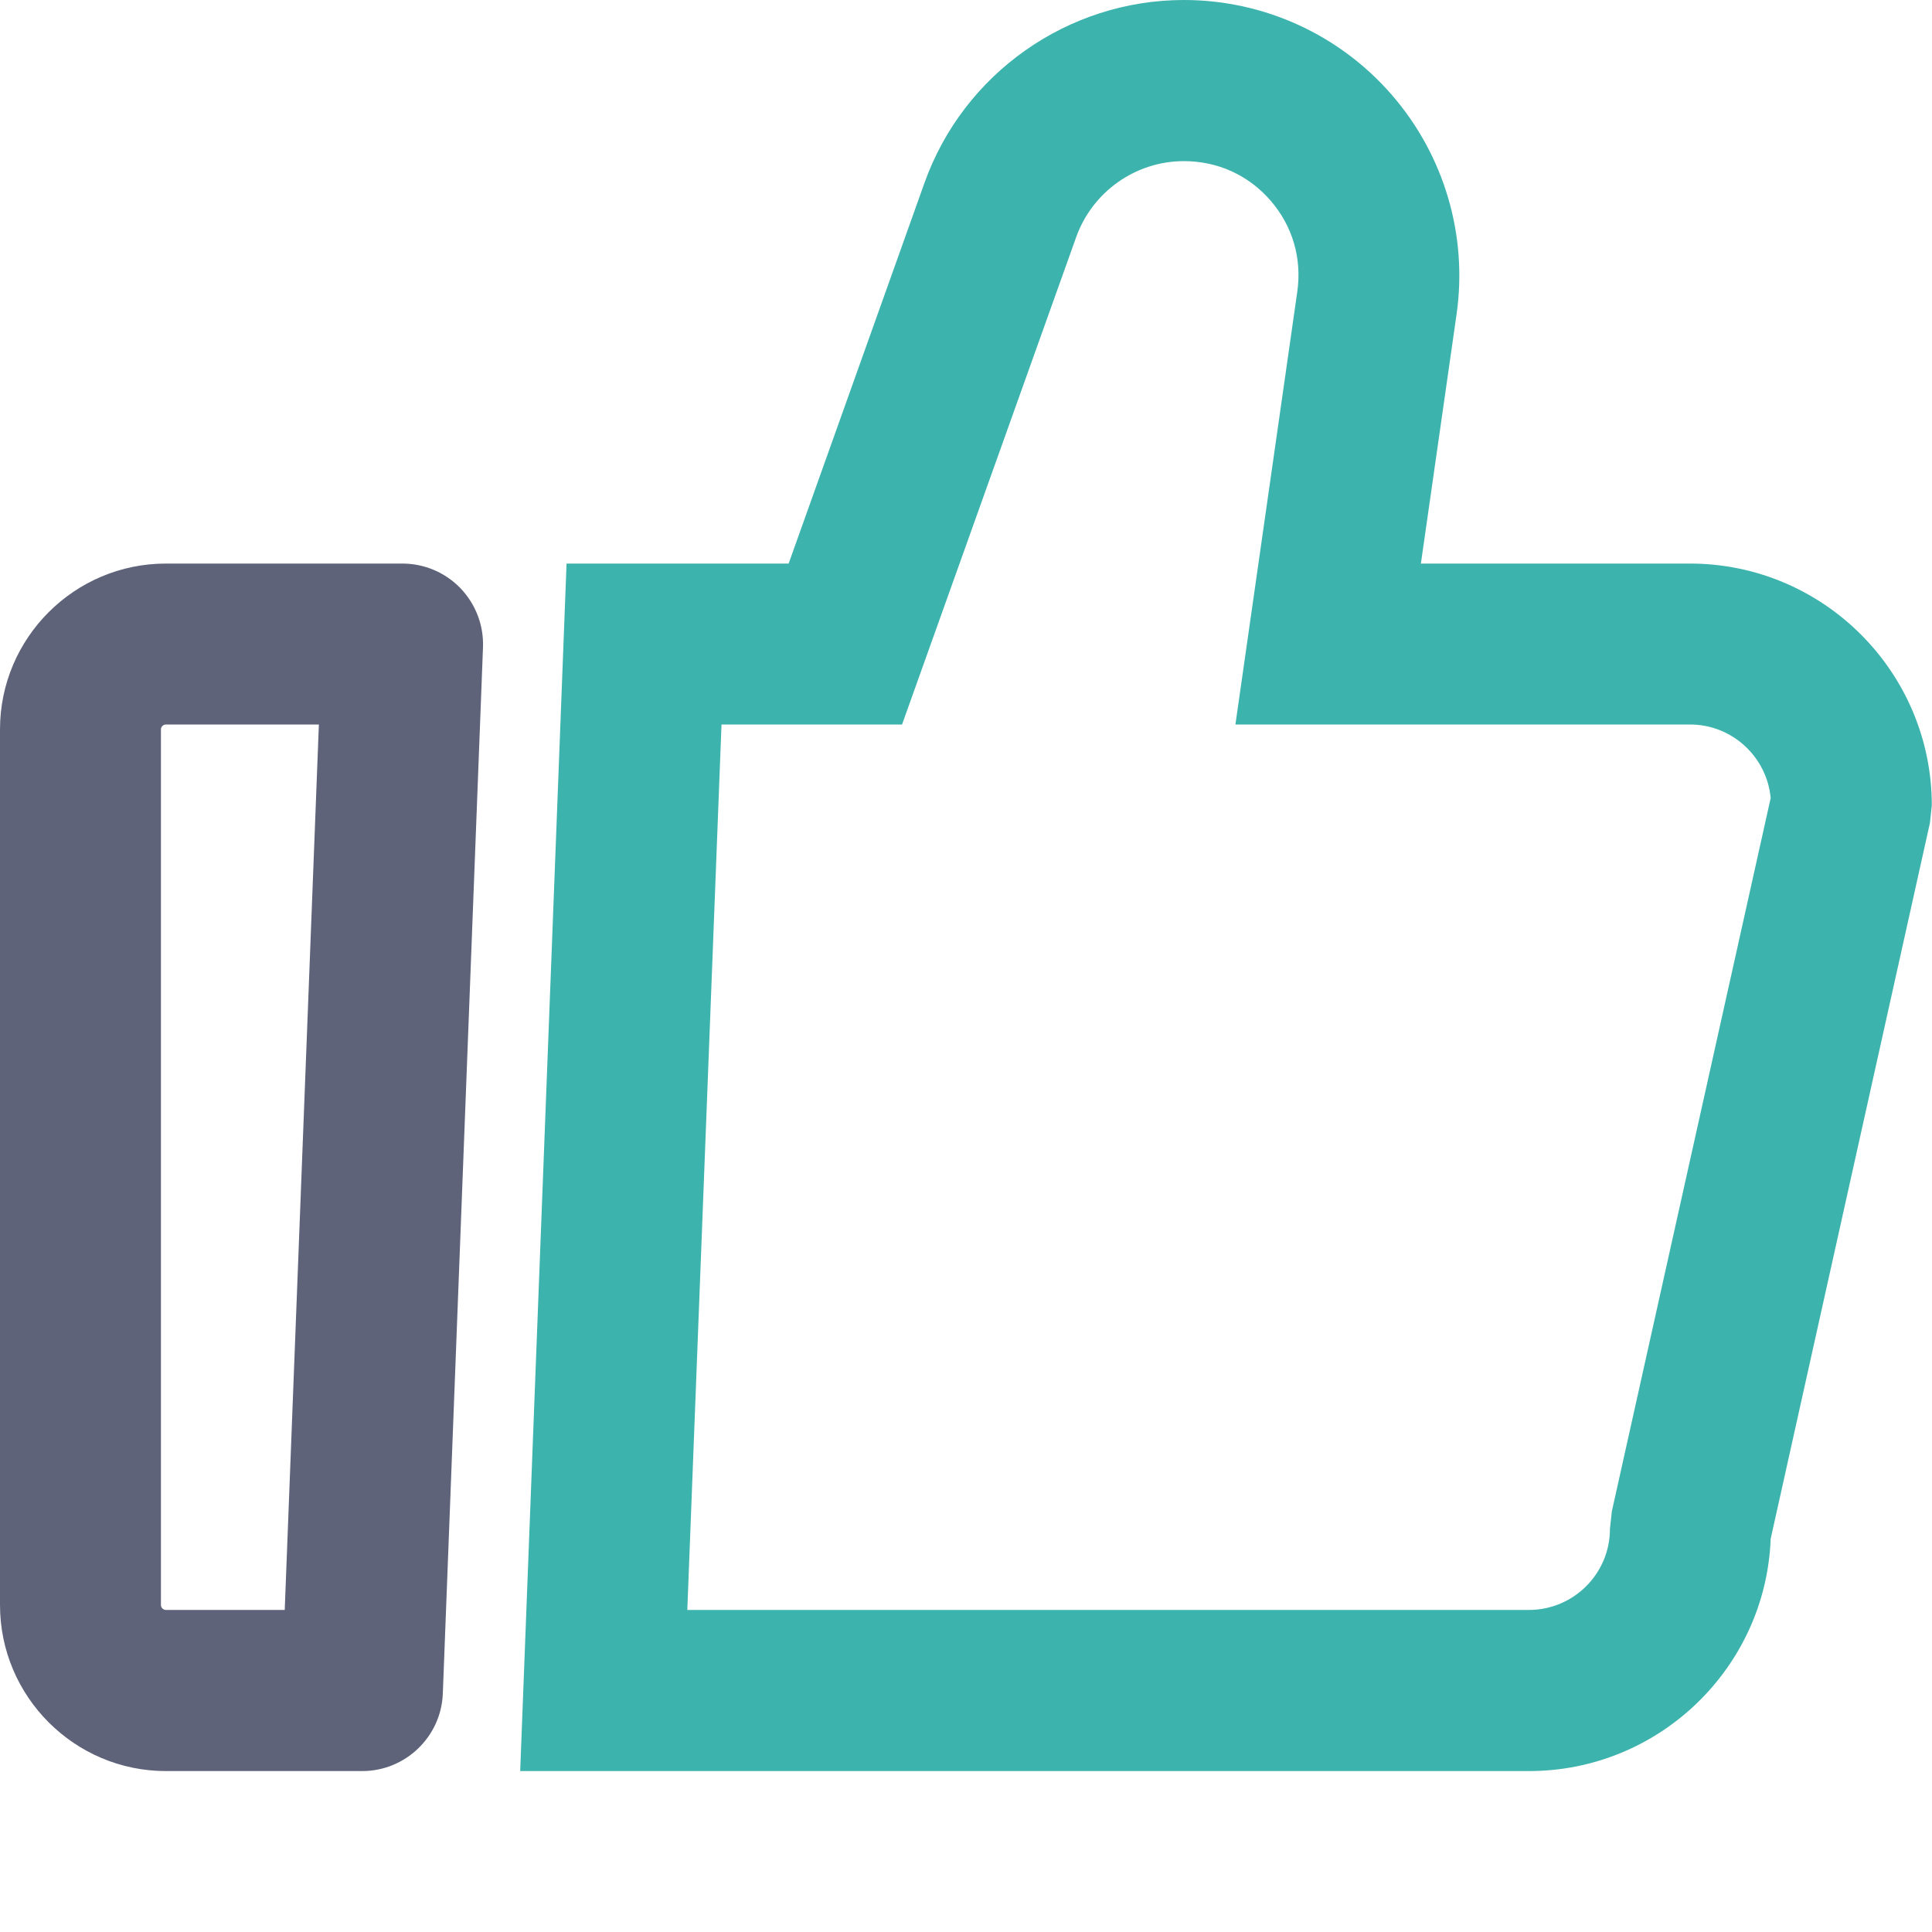<svg width="40" height="40" viewBox="0 0 40 40" fill="none" xmlns="http://www.w3.org/2000/svg">
<path d="M7.5 36.668H3.434C1.543 36.668 0 35.125 0 33.23V15.102C0 13.207 1.543 11.668 3.434 11.668H8.332C8.785 11.668 9.219 11.852 9.535 12.18C9.848 12.508 10.016 12.945 10 13.398L9.168 35.066C9.133 35.957 8.395 36.668 7.5 36.668ZM3.434 15C3.379 15 3.332 15.047 3.332 15.102V33.23C3.332 33.285 3.379 33.332 3.434 33.332H5.895L6.602 15H3.434Z" fill="#5F6379"/>
<path d="M31.656 36.668H10.77L11.73 11.668H16.328L19.141 3.785C19.949 1.52 22.109 0 24.512 0C26.168 0 27.738 0.719 28.82 1.969C29.902 3.219 30.391 4.875 30.156 6.512L29.418 11.668H34.988C37.75 11.668 39.996 13.914 39.996 16.676L39.957 17.039L36.66 31.859C36.559 34.527 34.352 36.668 31.656 36.668ZM14.23 33.332H31.656C32.578 33.332 33.332 32.582 33.332 31.656L33.371 31.293L36.66 16.523C36.582 15.672 35.863 15 34.992 15H25.578L26.859 6.039C26.957 5.348 26.762 4.68 26.305 4.152C25.848 3.625 25.211 3.336 24.512 3.336C23.512 3.336 22.617 3.969 22.281 4.91L18.676 15H14.938L14.23 33.332Z" fill="#3DB3AD"/>
</svg>
